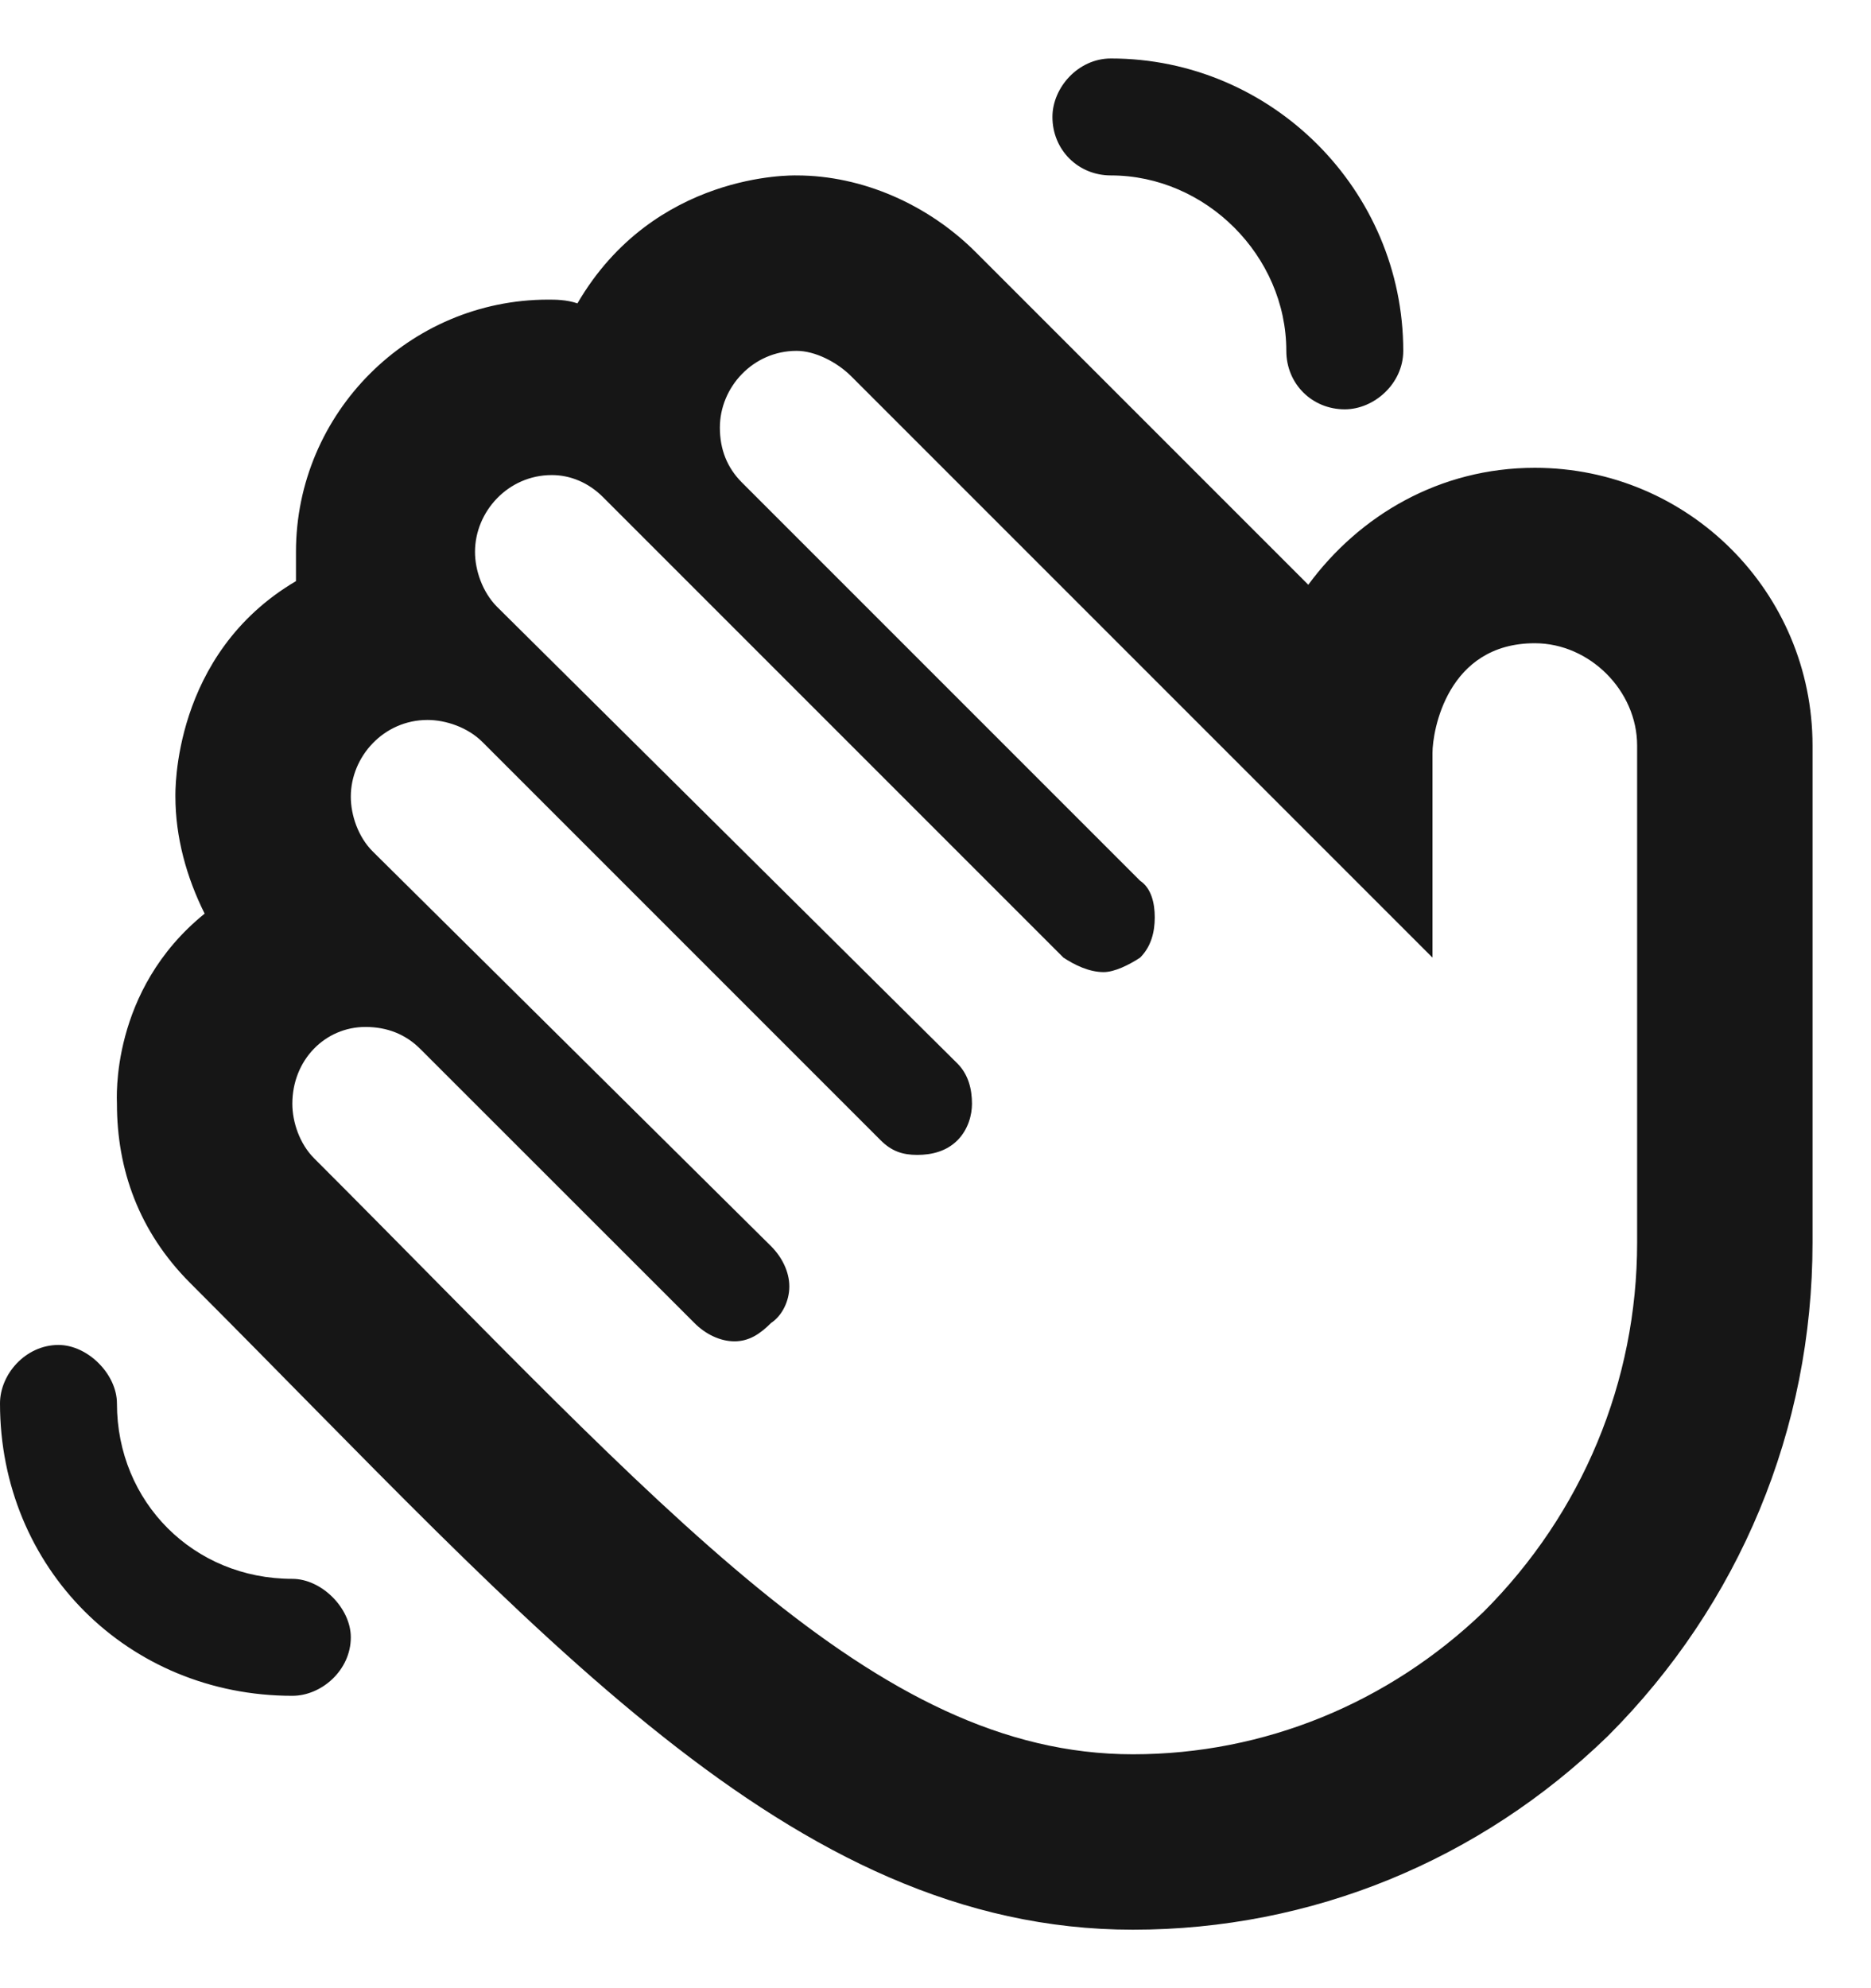 <svg width="100%" height="100%" viewBox="0 0 16 17" fill="none" xmlns="http://www.w3.org/2000/svg">
<path d="M9.5 1.5C9.219 1.5 9 1.281 9 1C9 0.75 9.219 0.5 9.5 0.5C10.875 0.5 12 1.625 12 3C12 3.281 11.75 3.5 11.5 3.5C11.219 3.5 11 3.281 11 3C11 2.188 10.312 1.5 9.5 1.5ZM2.5 13.5C2.75 13.5 3 13.75 3 14C3 14.281 2.75 14.5 2.5 14.5C1.094 14.5 0 13.406 0 12C0 11.75 0.219 11.5 0.5 11.5C0.75 11.5 1 11.75 1 12C1 12.844 1.656 13.5 2.5 13.5ZM13.125 4C14.438 4 15.5 5.062 15.5 6.375V10.625C15.5 12.219 14.875 13.719 13.75 14.844C12.656 15.906 11.219 16.5 9.688 16.5C6.75 16.5 4.594 13.938 1.625 10.969C1.188 10.531 1 10 1 9.438C1 9.406 0.938 8.469 1.75 7.812C1.594 7.5 1.5 7.156 1.5 6.812C1.5 6.781 1.469 5.594 2.531 4.969C2.531 4.875 2.531 4.781 2.531 4.719C2.531 3.531 3.5 2.562 4.688 2.562C4.75 2.562 4.844 2.562 4.938 2.594C5.594 1.469 6.781 1.5 6.812 1.5C7.375 1.5 7.938 1.75 8.344 2.156L11.188 5C11.625 4.406 12.312 4 13.125 4ZM14 10.625V6.375C14 5.906 13.594 5.5 13.125 5.5C12.375 5.5 12.25 6.25 12.25 6.438V8.188L7.281 3.219C7.156 3.094 6.969 3 6.812 3C6.438 3 6.156 3.312 6.156 3.656C6.156 3.844 6.219 4 6.344 4.125L9.75 7.531C9.844 7.594 9.875 7.719 9.875 7.844C9.875 7.969 9.844 8.094 9.75 8.188C9.656 8.25 9.531 8.312 9.438 8.312C9.312 8.312 9.188 8.25 9.094 8.188L5.156 4.25C5.031 4.125 4.875 4.062 4.719 4.062C4.344 4.062 4.062 4.375 4.062 4.719C4.062 4.875 4.125 5.062 4.25 5.188L8.188 9.094C8.281 9.188 8.312 9.312 8.312 9.438C8.312 9.531 8.281 9.656 8.188 9.75C8.094 9.844 7.969 9.875 7.844 9.875C7.719 9.875 7.625 9.844 7.531 9.75L4.125 6.344C4 6.219 3.812 6.156 3.656 6.156C3.281 6.156 3 6.469 3 6.812C3 6.969 3.062 7.156 3.188 7.281L6.594 10.656C6.688 10.75 6.75 10.875 6.75 11C6.75 11.125 6.688 11.25 6.594 11.312C6.5 11.406 6.406 11.469 6.281 11.469C6.156 11.469 6.031 11.406 5.938 11.312L3.594 8.969C3.469 8.844 3.312 8.781 3.125 8.781C2.781 8.781 2.5 9.062 2.5 9.438C2.5 9.594 2.562 9.781 2.688 9.906C5.688 12.906 7.469 15 9.688 15C10.812 15 11.875 14.562 12.688 13.781C13.531 12.938 14 11.812 14 10.625Z" fill="#161616"></path>
</svg>